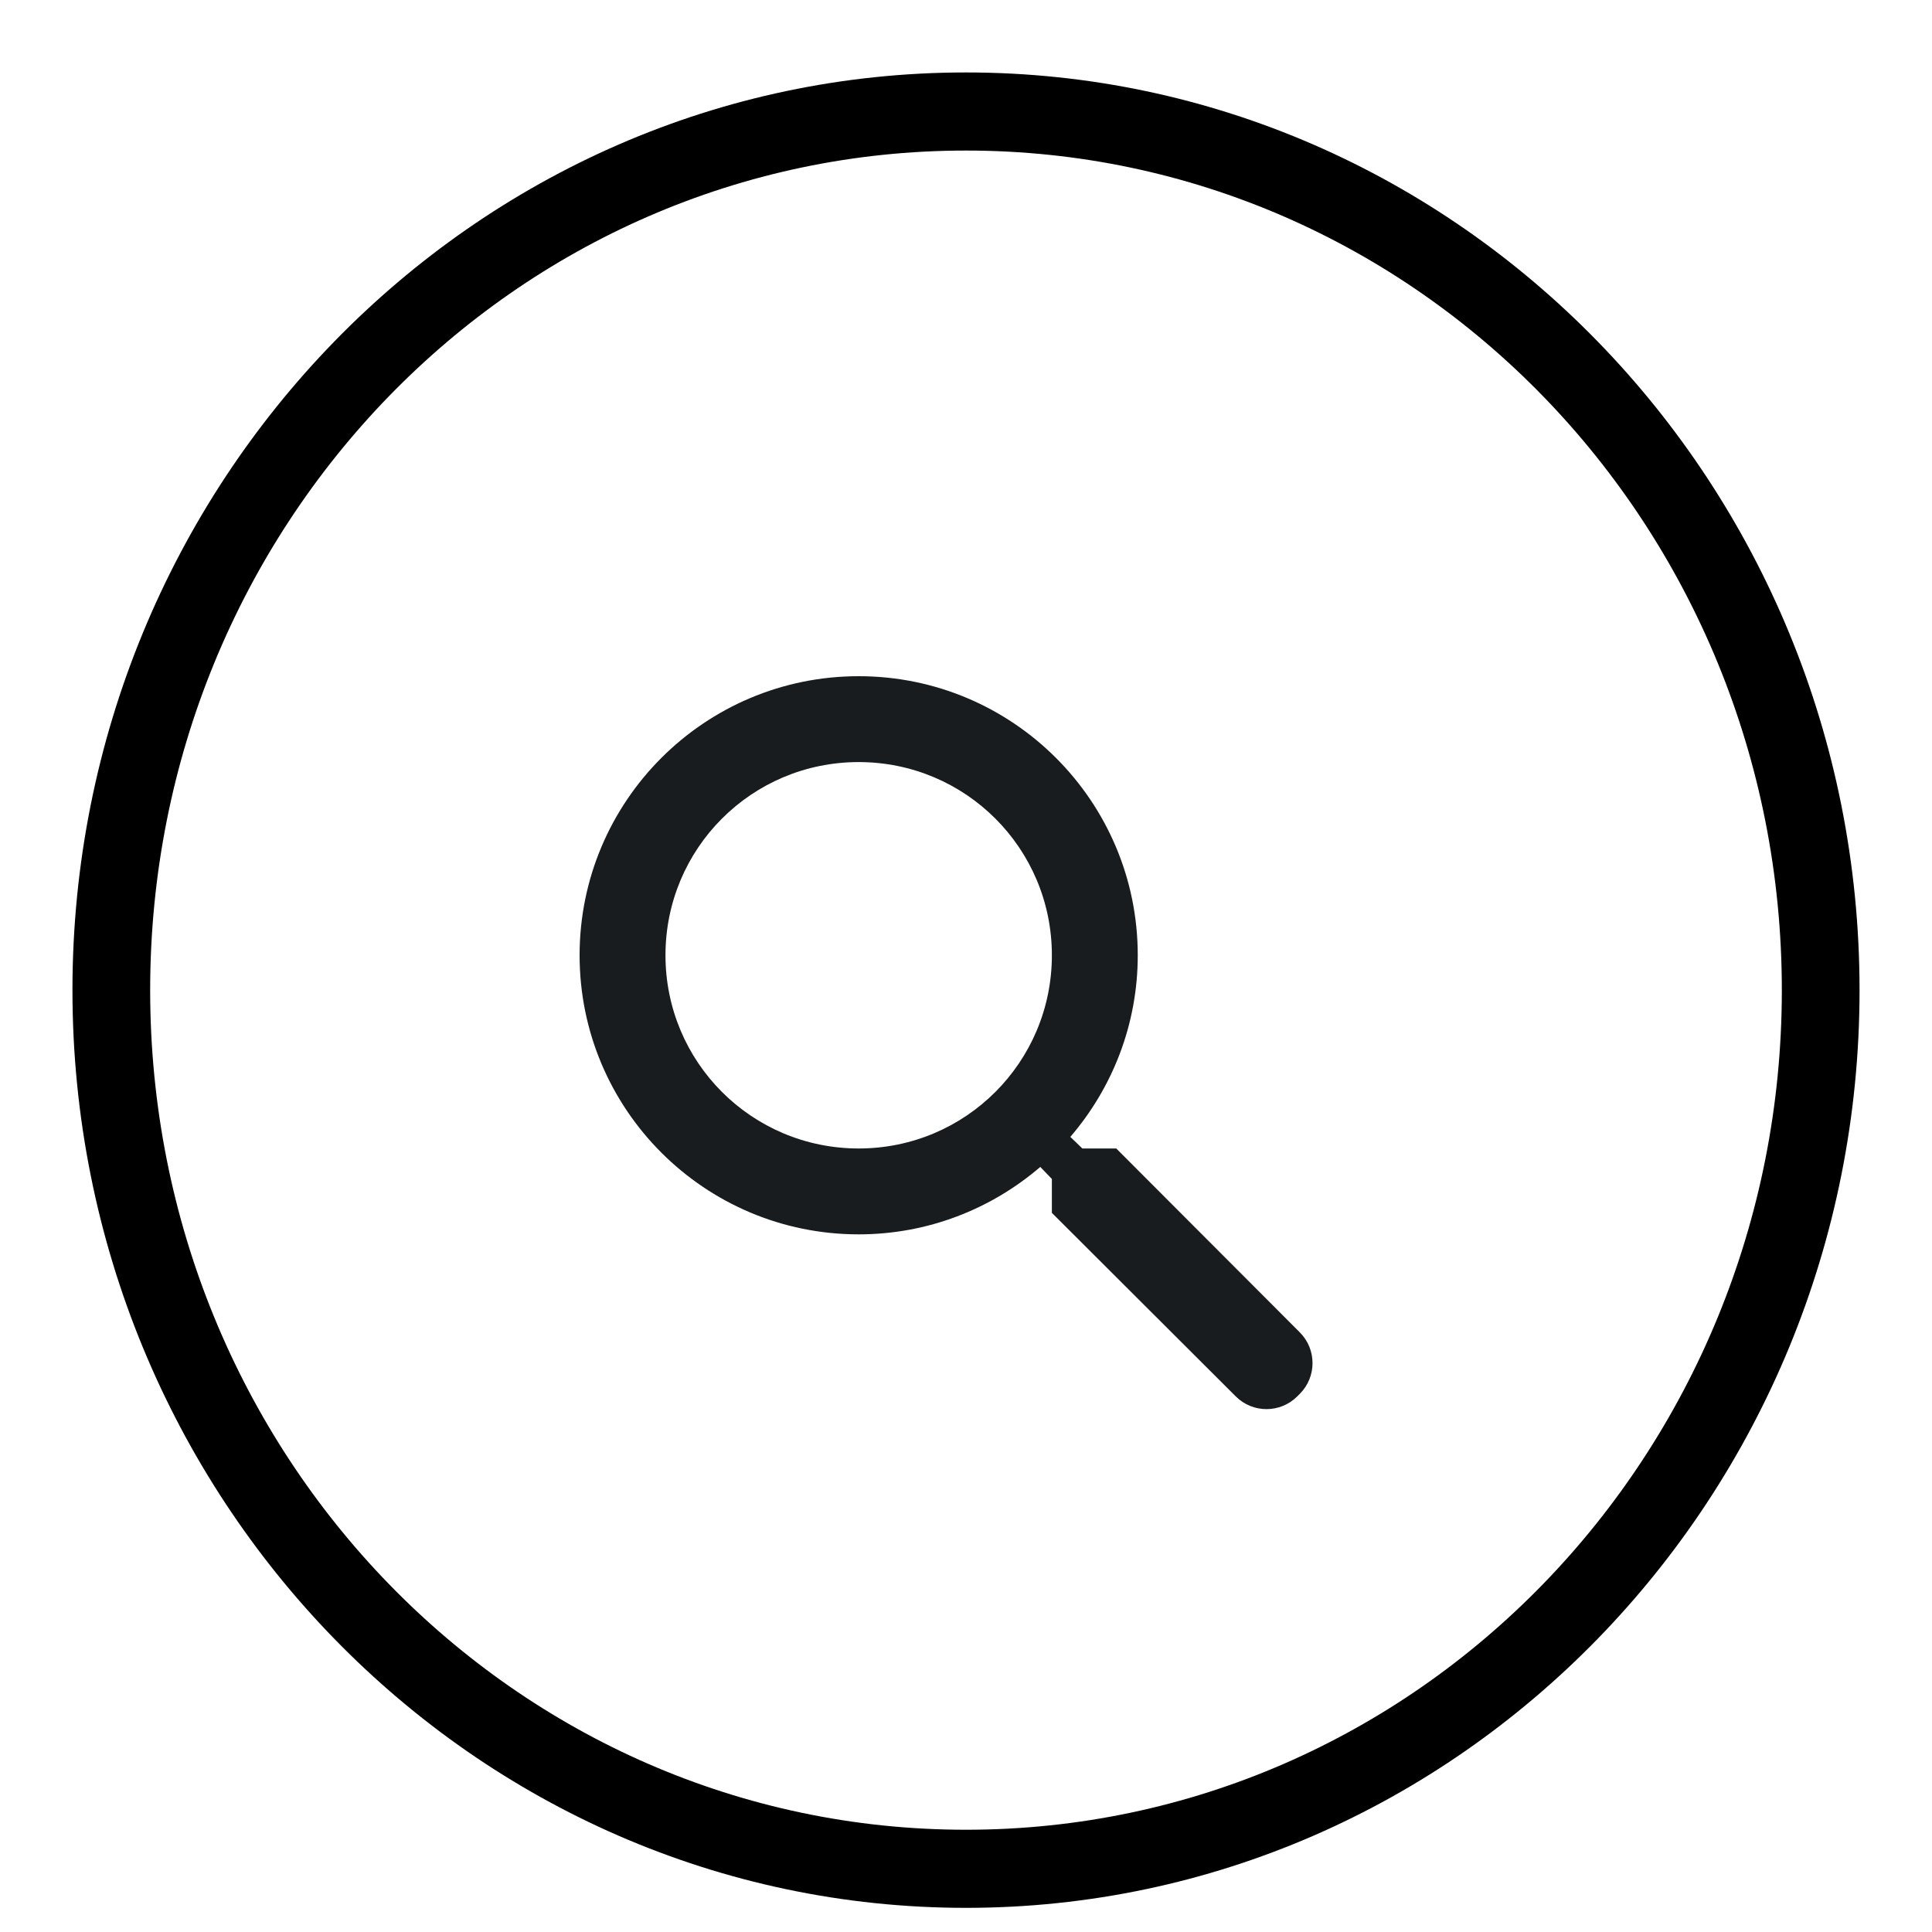 <svg xmlns="http://www.w3.org/2000/svg" xmlns:xlink="http://www.w3.org/1999/xlink" width="40" height="40" viewBox="0 0 40 40">
  <defs>
    <path id="search-a" d="M10.409,9.778 L10.16,9.538 C11.031,8.524 11.556,7.209 11.556,5.778 C11.556,2.587 8.969,0 5.778,0 C2.587,0 0,2.587 0,5.778 C0,8.969 2.587,11.556 5.778,11.556 C7.209,11.556 8.524,11.031 9.538,10.16 L9.778,10.409 L9.778,11.111 L13.586,14.912 C13.937,15.262 14.507,15.262 14.858,14.911 L14.911,14.858 C15.262,14.507 15.262,13.937 14.912,13.586 L11.111,9.778 L10.409,9.778 Z M1.778,5.778 C1.778,3.564 3.564,1.778 5.778,1.778 C7.991,1.778 9.778,3.564 9.778,5.778 C9.778,7.991 7.991,9.778 5.778,9.778 C3.564,9.778 1.778,7.991 1.778,5.778 Z"/>
  </defs>
  <g fill="none" fill-rule="evenodd">
    <path fill="#000" fill-rule="nonzero" d="M20,39 C30.482,39 39,30.706 39,20.5 C39,10.294 30.482,2 20,2 C9.518,2 1,10.294 1,20.5 C1,30.706 9.518,39 20,39 Z M20,37.391 C10.389,37.391 2.617,29.841 2.617,20.5 C2.617,11.159 10.389,3.609 20,3.609 C29.611,3.609 37.383,11.159 37.383,20.5 C37.383,29.841 29.611,37.391 20,37.391 Z" transform="rotate(-90 20 20.5)"/>
    <use fill="#181C1F" transform="translate(12 14)" xlink:href="#search-a"/>
  </g>
</svg>
